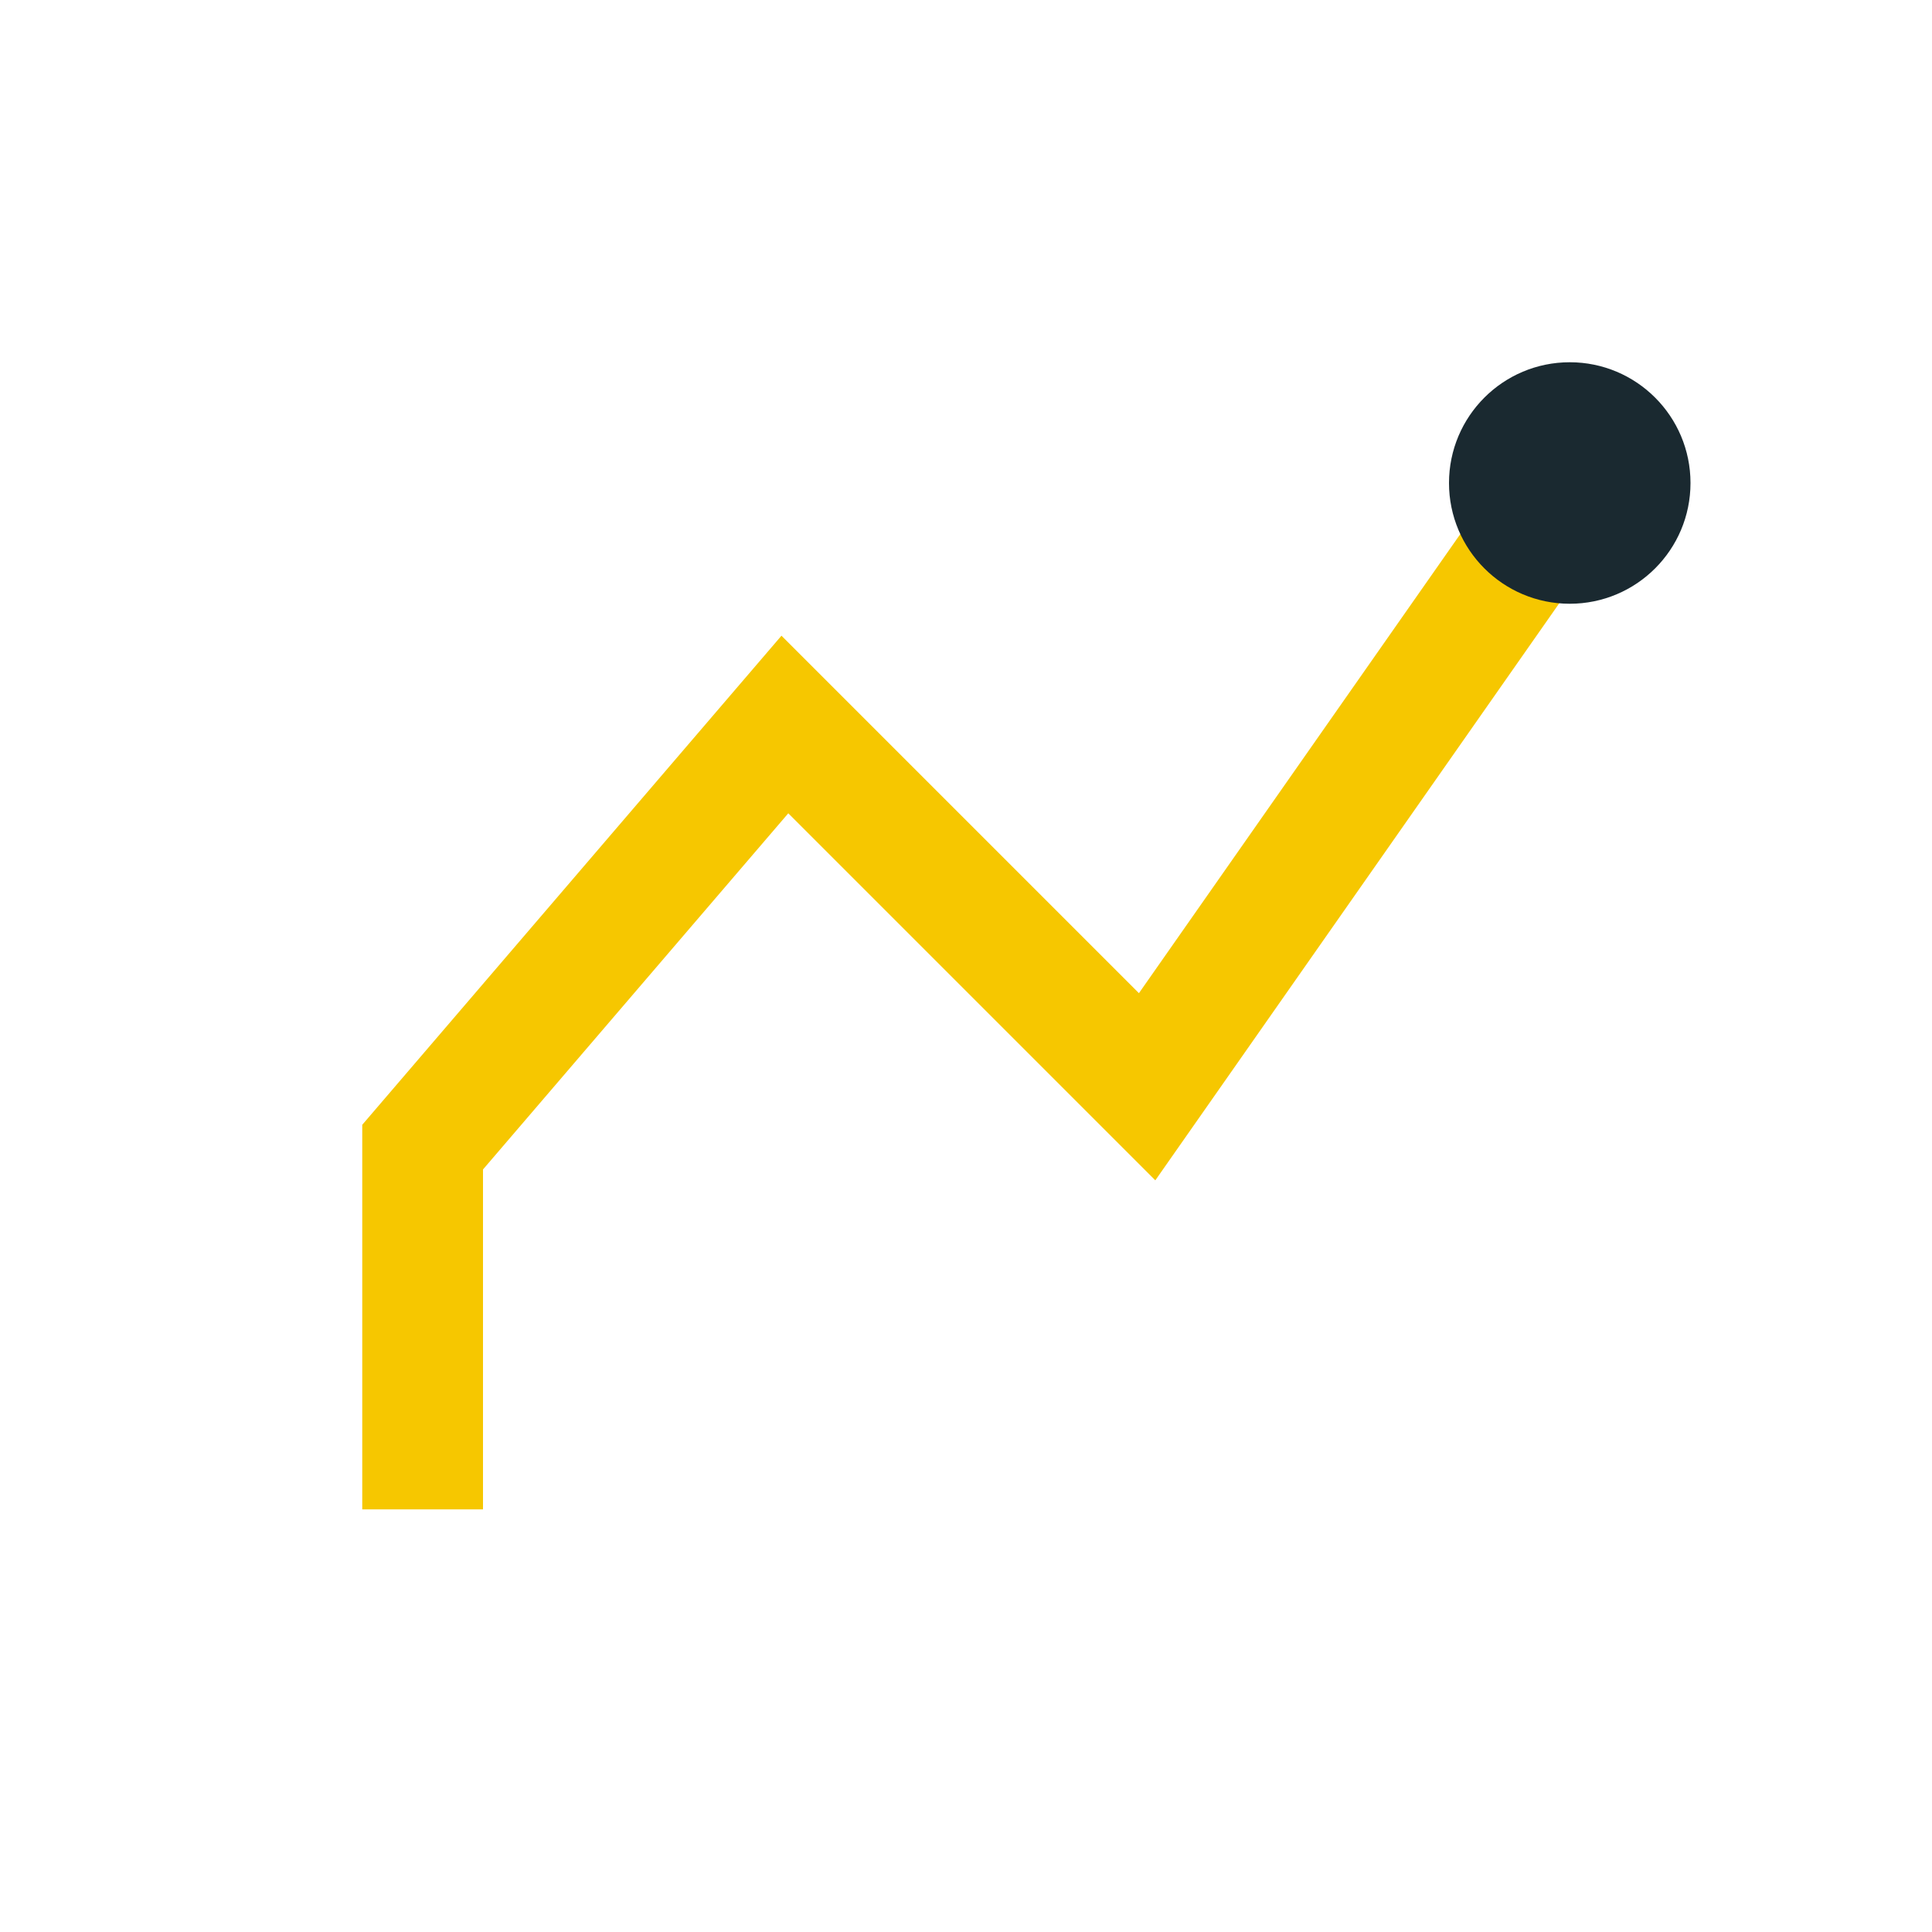 <?xml version="1.0" encoding="UTF-8"?>
<svg xmlns="http://www.w3.org/2000/svg" width="32" height="32" viewBox="0 0 32 32"><path d="M7 25v-6l6-7 6 6 7-10" stroke="#F6C700" stroke-width="2" fill="none"/><circle cx="26" cy="8" r="2" fill="#1A2930"/></svg>